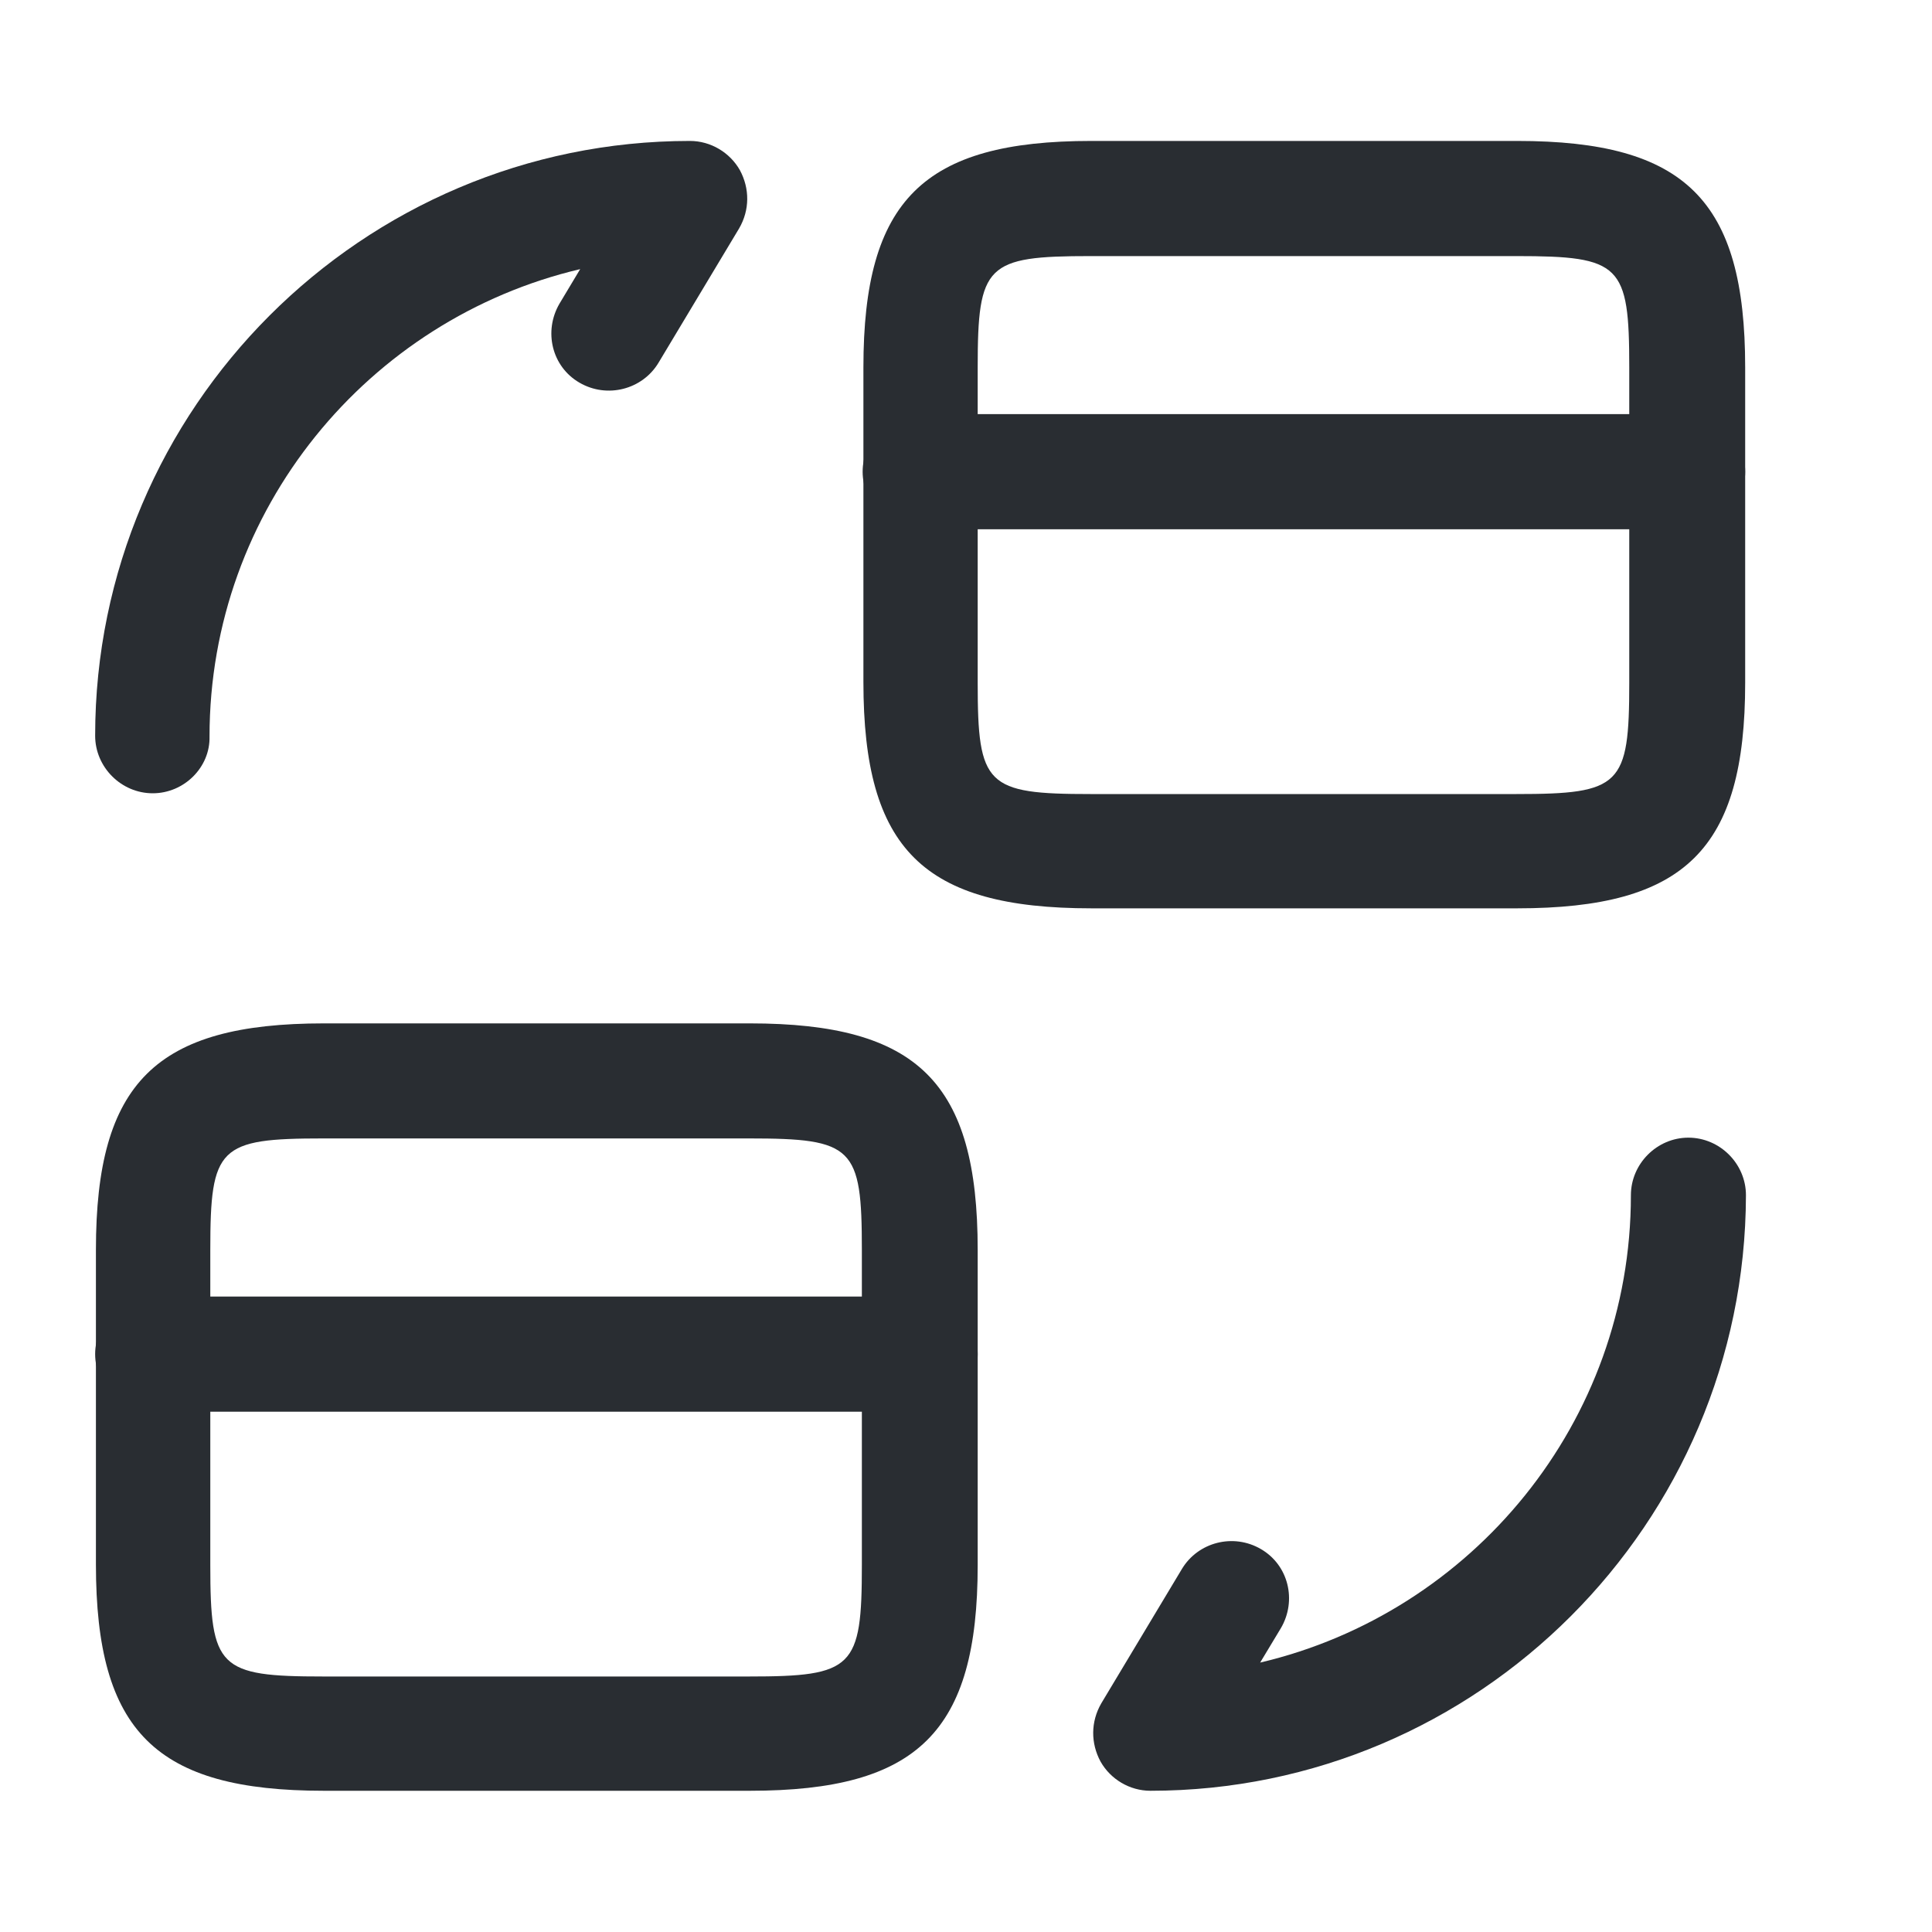 <svg width="20" height="20" viewBox="0 0 20 20" fill="none" xmlns="http://www.w3.org/2000/svg">
<path d="M17.47 5.479H9.526C9.2 5.479 8.93 5.209 8.93 4.883C8.93 4.557 9.2 4.287 9.526 4.287H17.47C17.796 4.287 18.066 4.557 18.066 4.883C18.066 5.217 17.796 5.479 17.47 5.479Z" fill="#292D32"/>
<path d="M15.706 9.403H11.297C9.557 9.403 8.938 8.792 8.938 7.06V3.803C8.938 2.071 9.557 1.459 11.297 1.459H15.706C17.446 1.459 18.066 2.071 18.066 3.803V7.068C18.066 8.792 17.446 9.403 15.706 9.403ZM11.289 2.651C10.209 2.651 10.121 2.738 10.121 3.803V7.068C10.121 8.132 10.209 8.22 11.289 8.22H15.698C16.779 8.22 16.866 8.132 16.866 7.068V3.803C16.866 2.738 16.779 2.651 15.698 2.651H11.289Z" fill="#292D32"/>
<path d="M9.526 14.614H1.581C1.255 14.614 0.985 14.343 0.985 14.018C0.985 13.692 1.255 13.422 1.581 13.422H9.526C9.851 13.422 10.121 13.692 10.121 14.018C10.121 14.351 9.851 14.614 9.526 14.614Z" fill="#292D32"/>
<path d="M7.762 18.538H3.353C1.613 18.538 0.993 17.927 0.993 16.195V12.937C0.993 11.206 1.613 10.594 3.353 10.594H7.762C9.502 10.594 10.121 11.206 10.121 12.937V16.203C10.121 17.927 9.502 18.538 7.762 18.538ZM3.345 11.785C2.264 11.785 2.177 11.873 2.177 12.937V16.203C2.177 17.267 2.264 17.355 3.345 17.355H7.754C8.834 17.355 8.922 17.267 8.922 16.203V12.937C8.922 11.873 8.834 11.785 7.754 11.785H3.345Z" fill="#292D32"/>
<path d="M11.909 18.538C11.695 18.538 11.496 18.419 11.393 18.236C11.29 18.046 11.29 17.823 11.401 17.632L12.235 16.242C12.402 15.964 12.767 15.869 13.053 16.036C13.339 16.202 13.427 16.568 13.26 16.854L13.045 17.211C15.238 16.695 16.883 14.725 16.883 12.373C16.883 12.047 17.153 11.777 17.478 11.777C17.804 11.777 18.074 12.047 18.074 12.373C18.066 15.773 15.302 18.538 11.909 18.538Z" fill="#292D32"/>
<path d="M1.581 8.212C1.255 8.212 0.985 7.942 0.985 7.616C0.985 4.224 3.75 1.459 7.142 1.459C7.357 1.459 7.555 1.578 7.659 1.761C7.762 1.952 7.762 2.174 7.651 2.365L6.817 3.755C6.65 4.033 6.284 4.128 5.998 3.961C5.712 3.795 5.625 3.429 5.792 3.143L6.006 2.786C3.814 3.302 2.169 5.272 2.169 7.624C2.177 7.942 1.907 8.212 1.581 8.212Z" fill="#292D32"/>
</svg>
